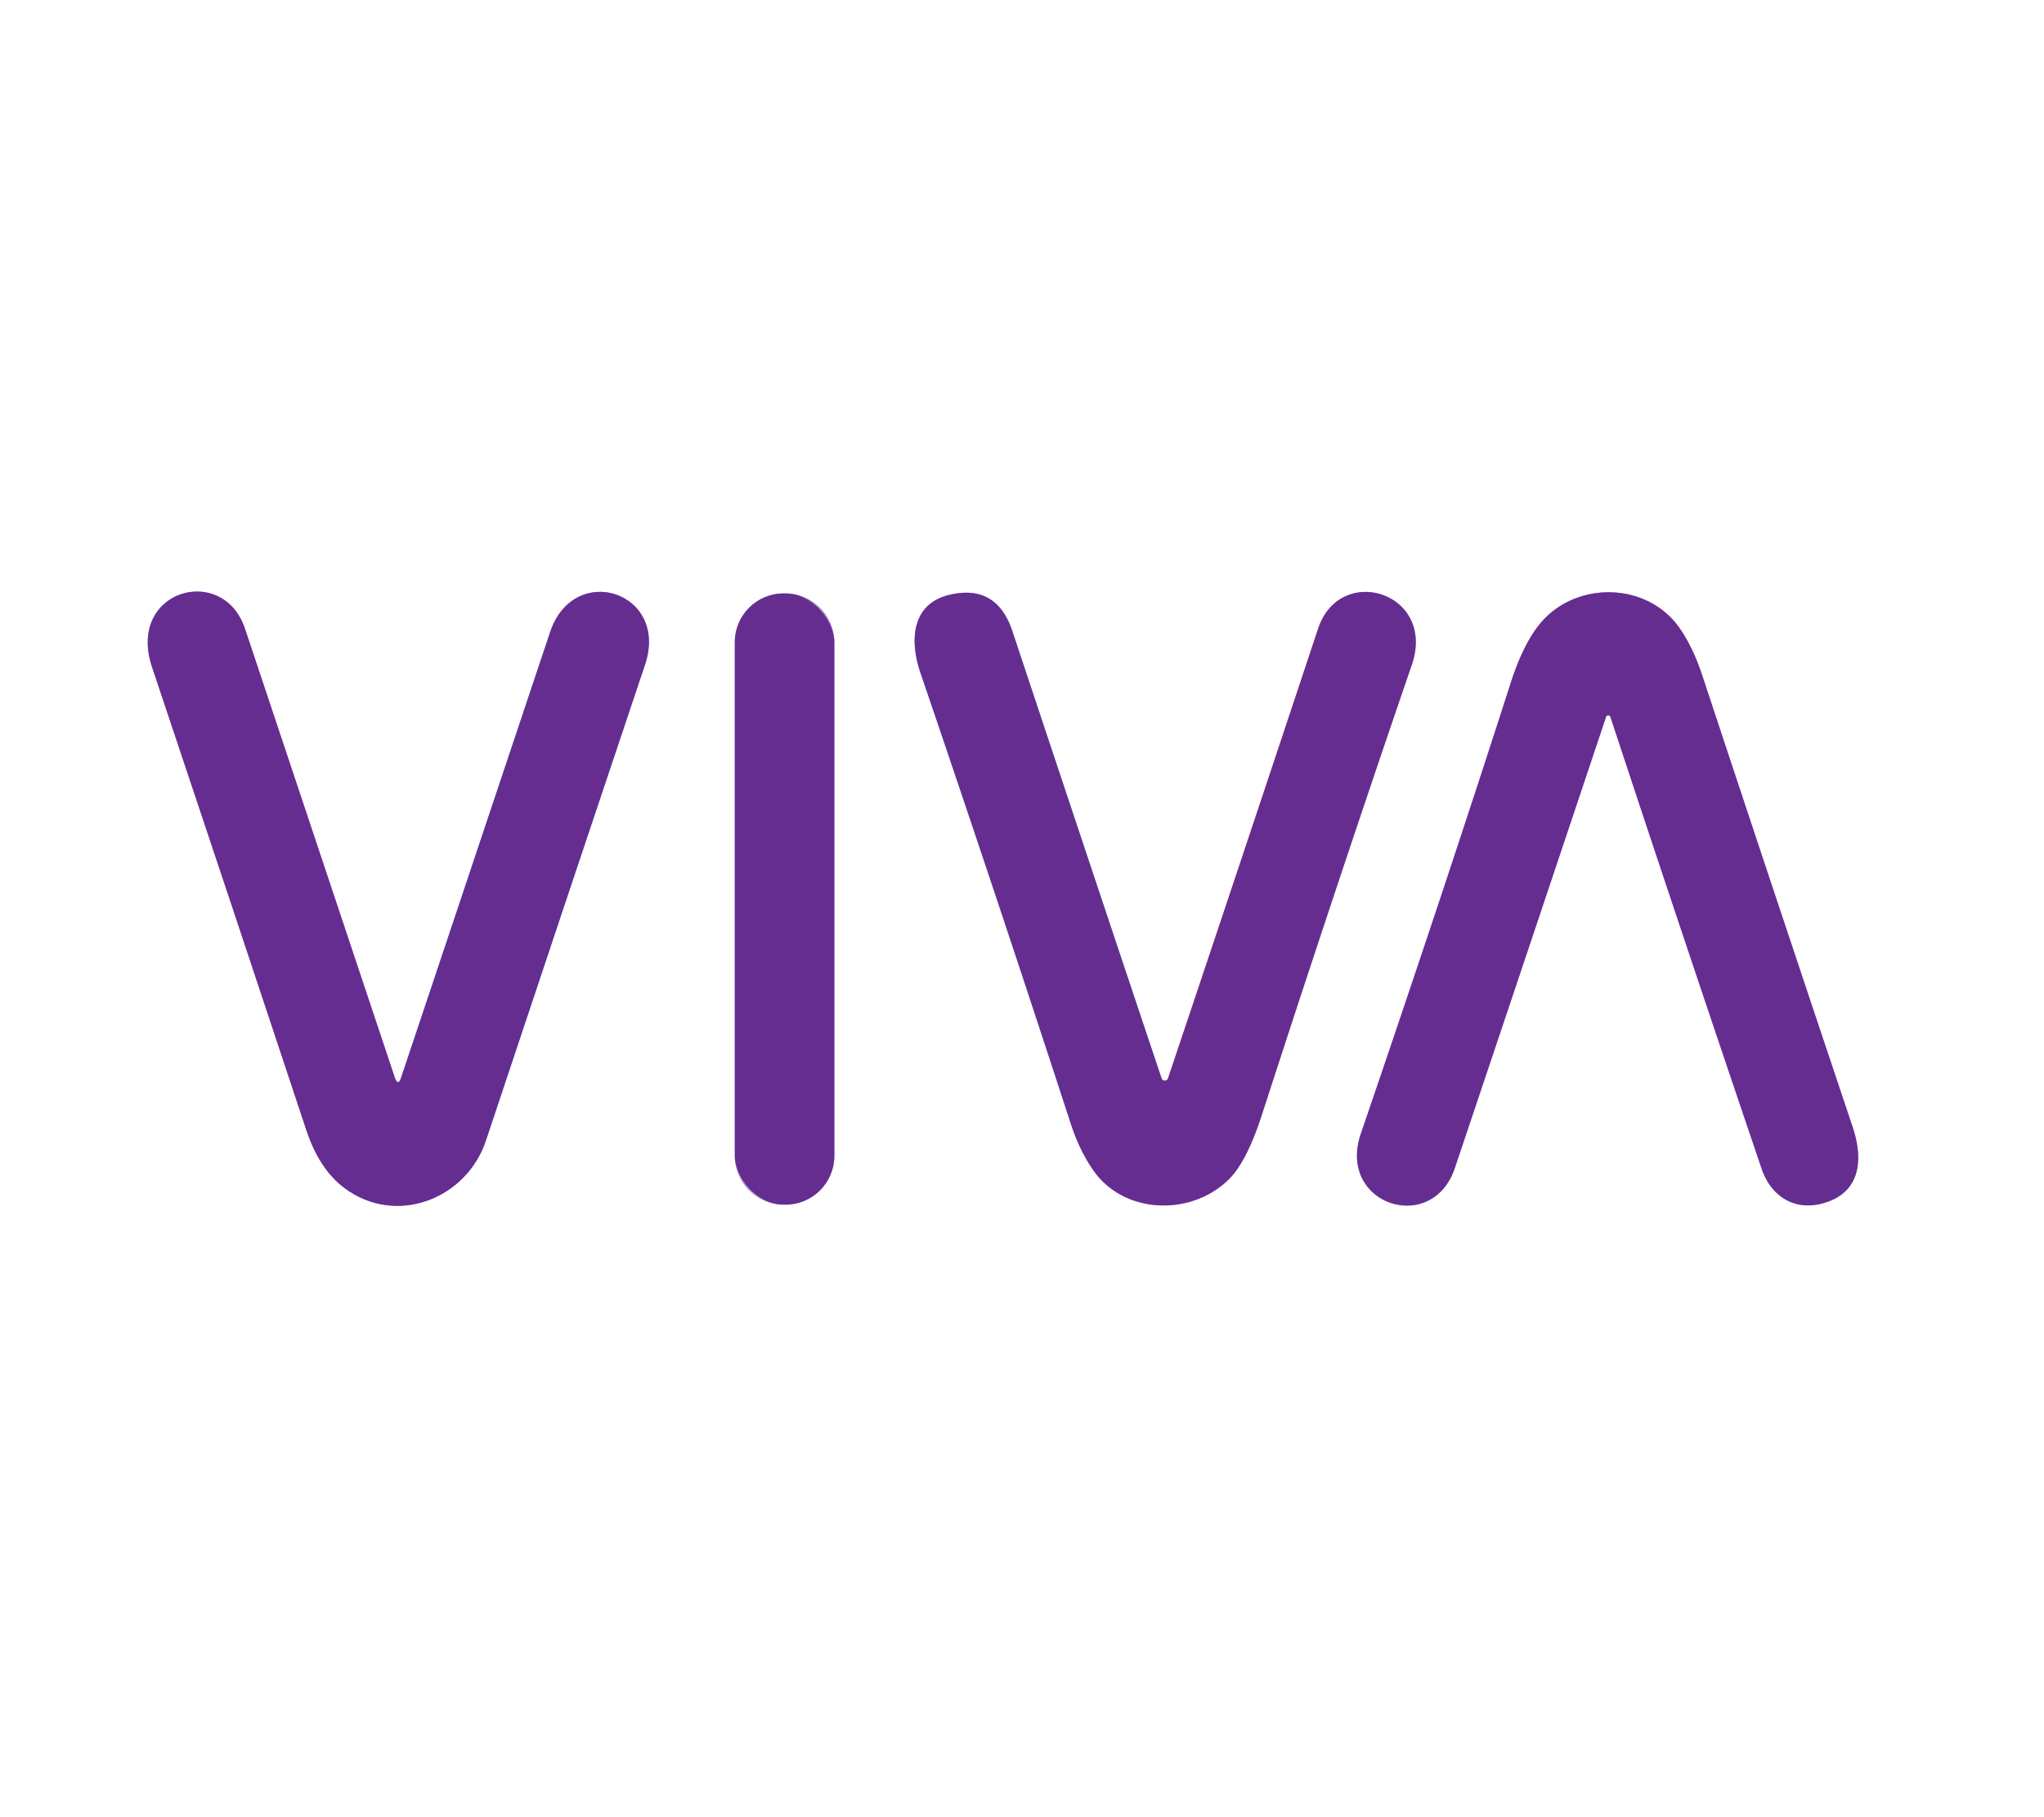 <?xml version="1.0" encoding="UTF-8" standalone="no"?>
<!DOCTYPE svg PUBLIC "-//W3C//DTD SVG 1.1//EN" "http://www.w3.org/Graphics/SVG/1.1/DTD/svg11.dtd">
<svg xmlns="http://www.w3.org/2000/svg" version="1.1" viewBox="0.00 0.00 216.00 192.00">
<rect x="0.00" y="0.00" width="216.00" height="192.00" fill="#808080" stroke="none"/>
<g stroke-width="2.00" fill="none" stroke-linecap="butt">
<path stroke="#b396c8" vector-effect="non-scaling-stroke" d="
  M 42.40 113.82
  Q 42.06 114.86 41.71 113.82
  Q 33.61 89.57 25.89 66.43
  C 23.56 59.46 13.34 62.35 16.07 70.49
  Q 24.77 96.46 32.37 119.40
  Q 33.75 123.56 36.42 125.54
  C 41.92 129.61 49.31 126.64 51.35 120.51
  Q 60.12 94.19 68.16 70.24
  C 70.75 62.53 60.65 59.28 58.14 66.77
  Q 49.94 91.29 42.40 113.82"
/>
<path stroke="#b396c8" vector-effect="non-scaling-stroke" d="
  M 123.43 113.94
  A 0.36 0.36 0.0 0 1 122.75 113.94
  Q 114.81 90.24 106.98 66.68
  Q 105.33 61.74 100.46 62.82
  C 96.27 63.74 96.12 67.73 97.27 71.09
  Q 105.55 95.37 113.14 118.68
  Q 114.08 121.57 115.55 123.67
  C 118.85 128.37 125.95 128.49 129.87 124.59
  Q 131.75 122.72 133.34 117.81
  Q 141.38 93.00 149.19 70.25
  C 151.81 62.62 141.62 59.42 139.29 66.43
  Q 131.24 90.67 123.43 113.94"
/>
<path stroke="#b396c8" vector-effect="non-scaling-stroke" d="
  M 169.71 75.77
  A 0.25 0.25 0.0 0 1 170.19 75.77
  Q 177.26 97.24 186.16 123.48
  C 187.15 126.42 189.70 128.06 192.87 127.07
  C 196.73 125.87 196.87 122.33 195.77 119.05
  Q 187.42 94.15 179.87 71.32
  Q 178.89 68.37 177.48 66.35
  C 174.11 61.53 166.73 61.35 162.92 65.69
  Q 161.03 67.86 159.66 72.11
  Q 152.65 93.93 143.81 119.78
  C 141.25 127.25 151.33 130.57 153.74 123.41
  Q 163.17 95.34 169.71 75.77"
/>
<path stroke="#b396c8" vector-effect="non-scaling-stroke" d="
  M 88.17 67.86
  A 5.16 5.16 0.0 0 0 83.01 62.70
  L 82.81 62.70
  A 5.16 5.16 0.0 0 0 77.65 67.86
  L 77.65 122.12
  A 5.16 5.16 0.0 0 0 82.81 127.28
  L 83.01 127.28
  A 5.16 5.16 0.0 0 0 88.17 122.12
  L 88.17 67.86"
/>
</g>
<path fill="#ffffff" d="
  M 0.00 0.00
  L 216.00 0.00
  L 216.00 192.00
  L 0.00 192.00
  L 0.00 0.00
  Z
  M 42.40 113.82
  Q 42.06 114.86 41.71 113.82
  Q 33.61 89.57 25.89 66.43
  C 23.56 59.46 13.34 62.35 16.07 70.49
  Q 24.77 96.46 32.37 119.40
  Q 33.75 123.56 36.42 125.54
  C 41.92 129.61 49.31 126.64 51.35 120.51
  Q 60.12 94.19 68.16 70.24
  C 70.75 62.53 60.65 59.28 58.14 66.77
  Q 49.94 91.29 42.40 113.82
  Z
  M 123.43 113.94
  A 0.36 0.36 0.0 0 1 122.75 113.94
  Q 114.81 90.24 106.98 66.68
  Q 105.33 61.74 100.46 62.82
  C 96.27 63.74 96.12 67.73 97.27 71.09
  Q 105.55 95.37 113.14 118.68
  Q 114.08 121.57 115.55 123.67
  C 118.85 128.37 125.95 128.49 129.87 124.59
  Q 131.75 122.72 133.34 117.81
  Q 141.38 93.00 149.19 70.25
  C 151.81 62.62 141.62 59.42 139.29 66.43
  Q 131.24 90.67 123.43 113.94
  Z
  M 169.71 75.77
  A 0.25 0.25 0.0 0 1 170.19 75.77
  Q 177.26 97.24 186.16 123.48
  C 187.15 126.42 189.70 128.06 192.87 127.07
  C 196.73 125.87 196.87 122.33 195.77 119.05
  Q 187.42 94.15 179.87 71.32
  Q 178.89 68.37 177.48 66.35
  C 174.11 61.53 166.73 61.35 162.92 65.69
  Q 161.03 67.86 159.66 72.11
  Q 152.65 93.93 143.81 119.78
  C 141.25 127.25 151.33 130.57 153.74 123.41
  Q 163.17 95.34 169.71 75.77
  Z
  M 88.17 67.86
  A 5.16 5.16 0.0 0 0 83.01 62.70
  L 82.81 62.70
  A 5.16 5.16 0.0 0 0 77.65 67.86
  L 77.65 122.12
  A 5.16 5.16 0.0 0 0 82.81 127.28
  L 83.01 127.28
  A 5.16 5.16 0.0 0 0 88.17 122.12
  L 88.17 67.86
  Z"
/>
<path fill="#662d91" d="
  M 42.40 113.82
  Q 49.94 91.29 58.14 66.77
  C 60.65 59.28 70.75 62.53 68.16 70.24
  Q 60.12 94.19 51.35 120.51
  C 49.31 126.64 41.92 129.61 36.42 125.54
  Q 33.75 123.56 32.37 119.40
  Q 24.77 96.46 16.07 70.49
  C 13.34 62.35 23.56 59.46 25.89 66.43
  Q 33.61 89.57 41.71 113.82
  Q 42.06 114.86 42.40 113.82
  Z"
/>
<path fill="#662d91" d="
  M 123.43 113.94
  Q 131.24 90.67 139.29 66.43
  C 141.62 59.42 151.81 62.62 149.19 70.25
  Q 141.38 93.00 133.34 117.81
  Q 131.75 122.72 129.87 124.59
  C 125.95 128.49 118.85 128.37 115.55 123.67
  Q 114.08 121.57 113.14 118.68
  Q 105.55 95.37 97.27 71.09
  C 96.12 67.73 96.27 63.74 100.46 62.82
  Q 105.33 61.74 106.98 66.68
  Q 114.81 90.24 122.75 113.94
  A 0.36 0.36 0.0 0 0 123.43 113.94
  Z"
/>
<path fill="#662d91" d="
  M 169.71 75.77
  Q 163.17 95.34 153.74 123.41
  C 151.33 130.57 141.25 127.25 143.81 119.78
  Q 152.65 93.93 159.66 72.11
  Q 161.03 67.86 162.92 65.69
  C 166.73 61.35 174.11 61.53 177.48 66.35
  Q 178.89 68.37 179.87 71.32
  Q 187.42 94.15 195.77 119.05
  C 196.87 122.33 196.73 125.87 192.87 127.07
  C 189.70 128.06 187.15 126.42 186.16 123.48
  Q 177.26 97.24 170.19 75.77
  A 0.25 0.25 0.0 0 0 169.71 75.77
  Z"
/>
<rect fill="#662d91" x="77.65" y="62.70" width="10.52" height="64.58" rx="5.16"/>
</svg>
